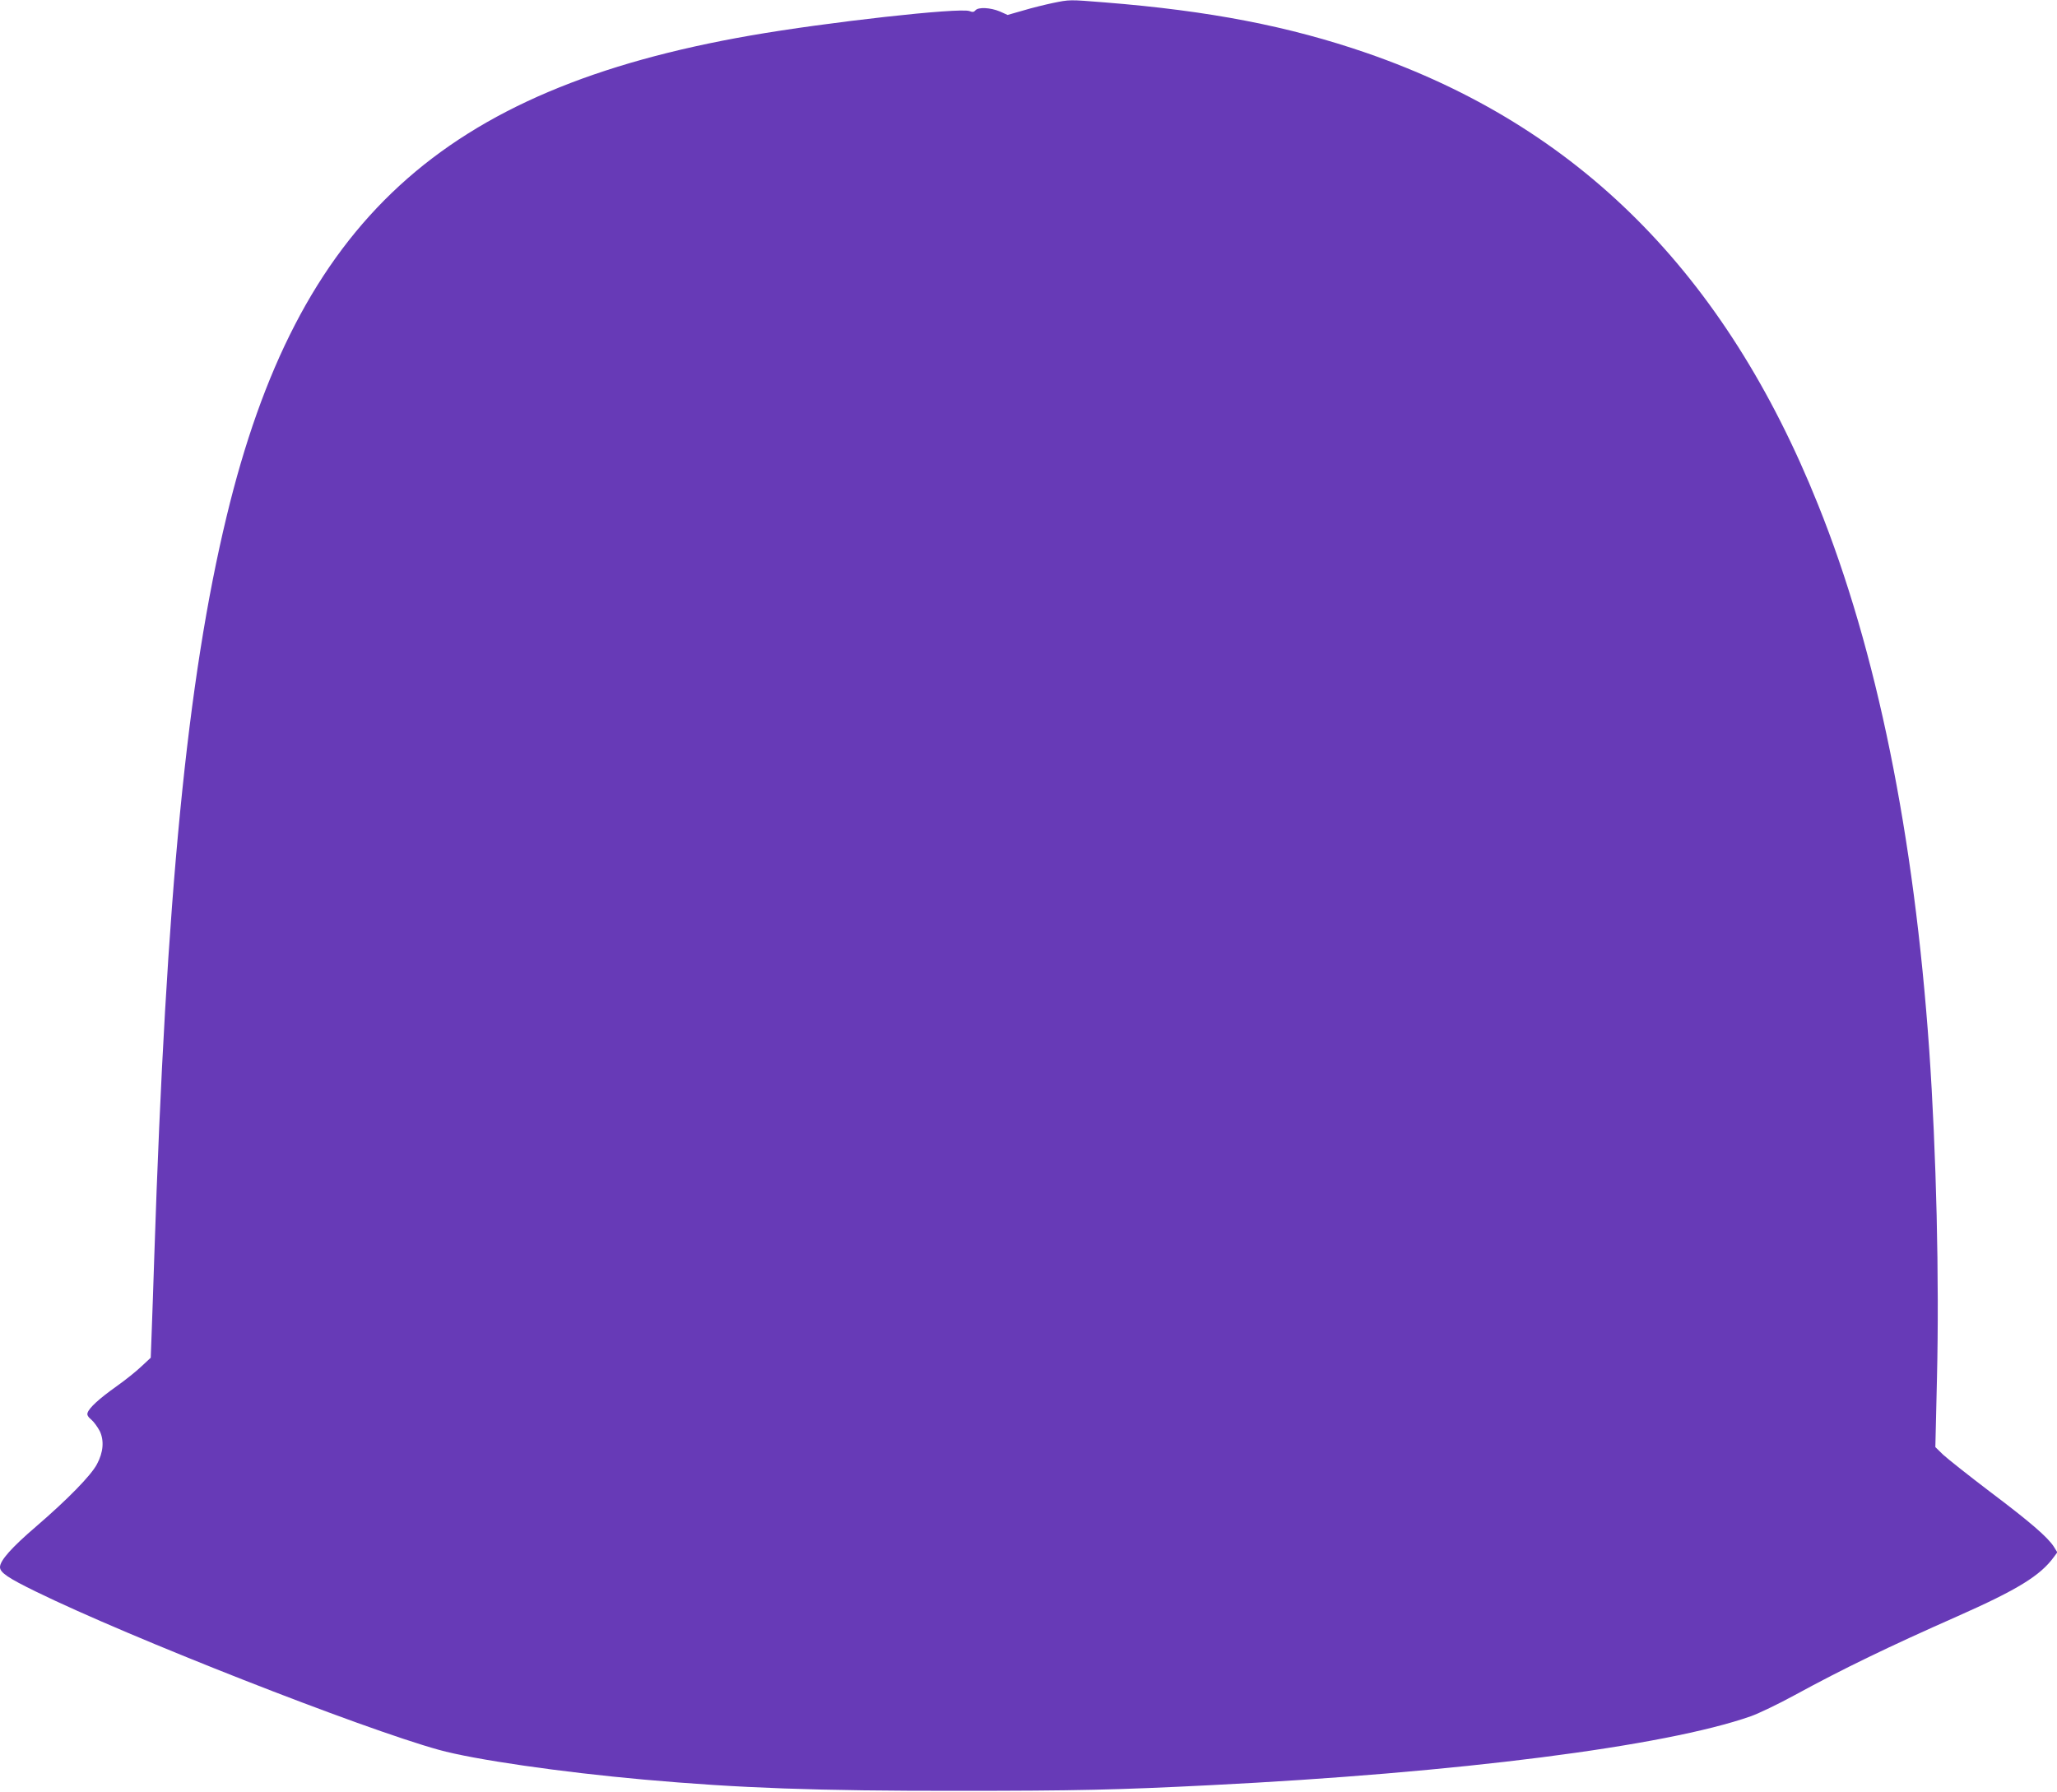 <?xml version="1.0" standalone="no"?>
<!DOCTYPE svg PUBLIC "-//W3C//DTD SVG 20010904//EN"
 "http://www.w3.org/TR/2001/REC-SVG-20010904/DTD/svg10.dtd">
<svg version="1.0" xmlns="http://www.w3.org/2000/svg"
 width="1280pt" height="1115pt" viewBox="0 0 1280 1115"
 preserveAspectRatio="xMidYMid meet">
<g transform="translate(0,1115) scale(0.1,-0.1)"
fill="#673ab7" stroke="none">
<path d="M6550 11131 c-47 -10 -129 -30 -182 -46 l-98 -28 -49 22 c-58 24
-133 28 -151 7 -9 -11 -18 -13 -37 -5 -61 23 -888 -69 -1363 -152 -1919 -334
-2818 -1159 -3260 -2993 -245 -1016 -376 -2351 -450 -4606 -5 -168 -13 -378
-16 -467 l-6 -162 -57 -53 c-31 -30 -101 -86 -156 -125 -106 -75 -171 -134
-180 -165 -5 -12 3 -26 24 -43 16 -14 39 -46 52 -71 28 -59 22 -132 -18 -206
-37 -70 -182 -218 -377 -386 -154 -132 -226 -213 -226 -254 0 -34 51 -68 225
-153 582 -285 2025 -851 2506 -984 219 -61 761 -139 1274 -185 593 -53 1078
-71 1960 -70 733 0 991 6 1565 35 1542 77 2828 241 3365 429 50 18 171 76 270
130 308 168 590 304 1013 491 377 167 519 254 604 372 l20 27 -21 34 c-37 59
-148 155 -399 344 -133 101 -264 205 -291 230 l-48 47 10 425 c15 621 -4 1409
-48 2045 -94 1343 -327 2488 -692 3395 -578 1441 -1493 2355 -2808 2810 -484
167 -978 263 -1630 315 -225 18 -217 18 -325 -4z"/>
</g>
</svg>
